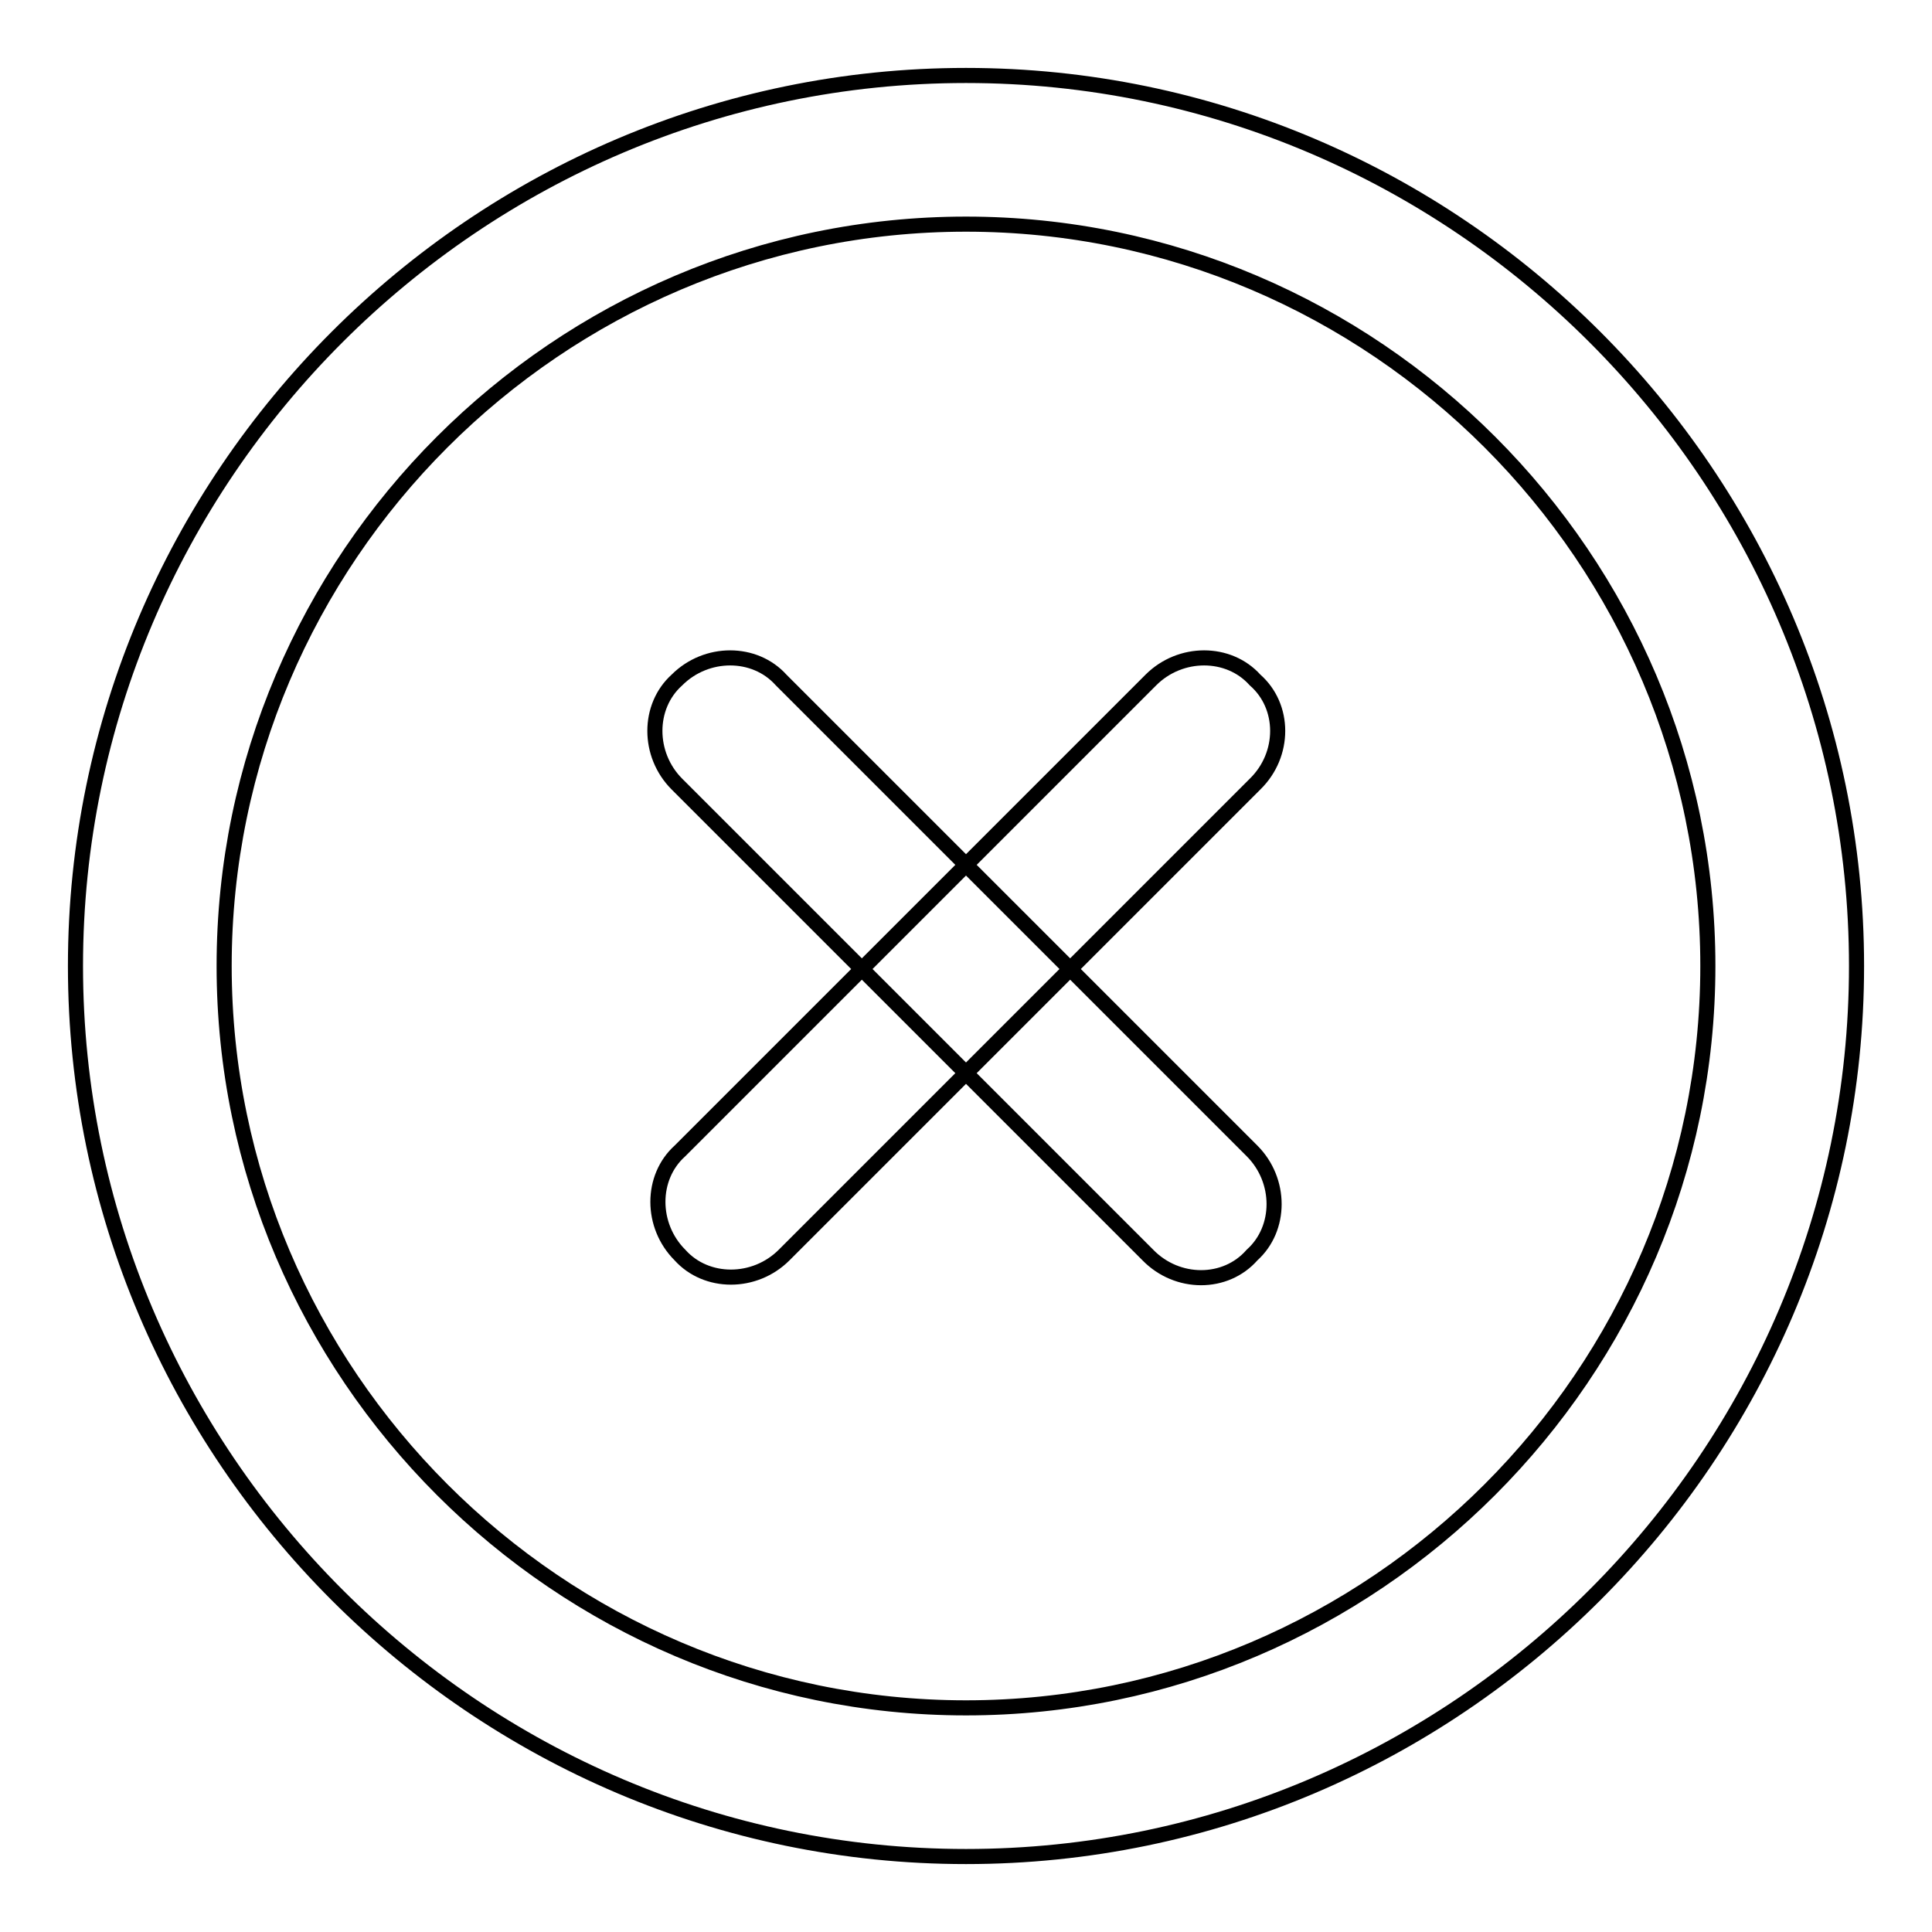 <?xml version="1.0" encoding="utf-8"?>
<!-- Svg Vector Icons : http://www.onlinewebfonts.com/icon -->
<!DOCTYPE svg PUBLIC "-//W3C//DTD SVG 1.1//EN" "http://www.w3.org/Graphics/SVG/1.1/DTD/svg11.dtd">
<svg version="1.1" xmlns="http://www.w3.org/2000/svg" xmlns:xlink="http://www.w3.org/1999/xlink" x="0px" y="0px" viewBox="0 0 256 256" enable-background="new 0 0 256 256" xml:space="preserve">
<g> <path stroke-width="2" fill-opacity="0" stroke="#000000"  d="M152.1,166.3l-62.4-62.4c-3.9-3.9-3.9-10.3,0-13.8c3.9-3.9,10.3-3.9,13.8,0l62.4,62.4 c3.9,3.9,3.9,10.3,0,13.8C162.4,170.3,156,170.3,152.1,166.3z M166.3,103.9l-62.4,62.4c-3.9,3.9-10.3,3.9-13.8,0 c-3.9-3.9-3.9-10.3,0-13.8l62.4-62.4c3.9-3.9,10.3-3.9,13.8,0C170.3,93.6,170.3,100,166.3,103.9z M128,246 c-64.9,0-118-53.1-118-118C10,63.1,63.1,10,128,10c64.9,0,118,53.1,118,118C246,192.9,192.9,246,128,246z M128,29.7 c-54.1,0-98.3,44.3-98.3,98.3s44.3,98.3,98.3,98.3s98.3-44.3,98.3-98.3S182.1,29.7,128,29.7z"/></g>
</svg>
